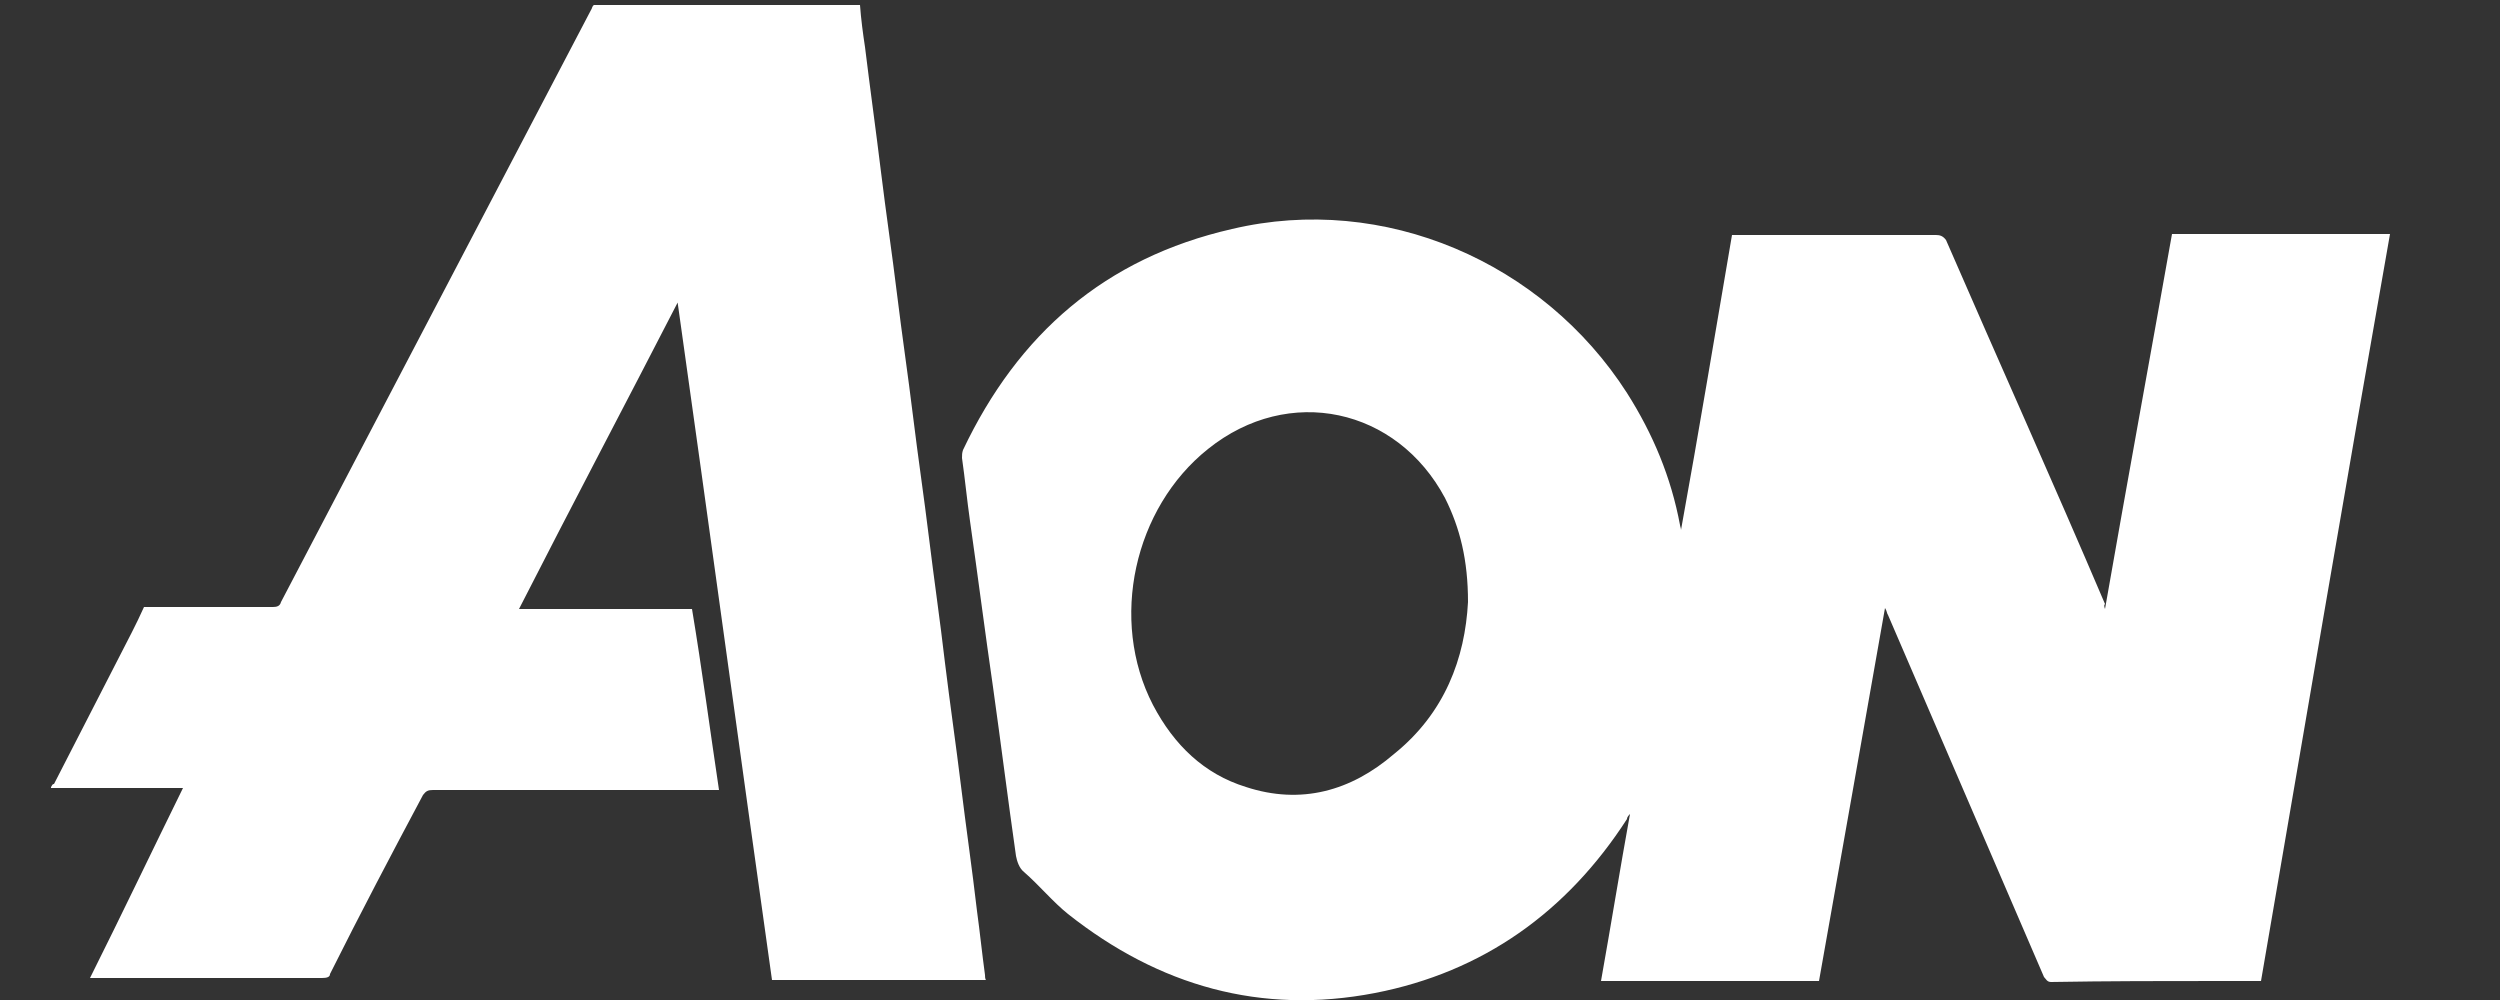 <?xml version="1.0" encoding="utf-8"?>
<!-- Generator: Adobe Illustrator 20.0.0, SVG Export Plug-In . SVG Version: 6.00 Build 0)  -->
<svg version="1.1" id="Layer_1" xmlns="http://www.w3.org/2000/svg" xmlns:xlink="http://www.w3.org/1999/xlink" x="0px" y="0px"
	 viewBox="0 0 250 100" enable-background="new 0 0 250 100" xml:space="preserve">
<rect x="0" y="0" width="250" height="100" fill="#333333" stroke="none"/>
<g id="_x33_gj6HO.tif">
	<g>
		<path fill="#FFFFFF" d="M86,0.5c0.1,1.4,0.3,2.9,0.5,4.2c0.5,4.1,1.1,8.4,1.6,12.5s1.1,8.1,1.6,12.2s1.1,8.1,1.6,12.2
			s1.1,8.1,1.6,12.2S94,62,94.5,66.3c0.5,4.1,1.1,8.2,1.6,12.3c0.5,4.1,1.1,8.2,1.6,12.5c0.3,2.2,0.5,4.2,0.8,6.4
			c0,0.1,0,0.4,0.1,0.5c-7.1,0-14.2,0-21.4,0c-3.2-22.7-6.3-45.5-9.5-68.2H68c-5.3,10.3-10.8,20.7-16.1,31.1c5.8,0,11.5,0,17.3,0
			c1,6,1.8,12.1,2.7,18.1c-0.3,0-0.4,0-0.7,0c-9.3,0-18.6,0-27.9,0c-0.5,0-0.7,0.1-1,0.5c-3.2,6-6.3,11.9-9.3,17.9
			c0,0.3-0.3,0.4-0.8,0.4c-7.5,0-14.9,0-22.5,0c-0.1,0-0.4,0-0.7,0c3.2-6.4,6.2-12.7,9.3-19c-4.4,0-8.8,0-13.2,0v-0.1
			c0.1-0.1,0.1-0.3,0.3-0.3c2.6-5.1,5.2-10.1,7.8-15.2c0.4-0.8,0.8-1.6,1.2-2.5c4.2,0,8.6,0,12.9,0c0.4,0,0.7-0.1,0.8-0.5
			C38.4,40.5,48.8,20.7,59.1,1c0.1-0.1,0.1-0.4,0.3-0.5C68.2,0.5,77.1,0.5,86,0.5z"/>
		<path fill="#FFFFFF" d="M210.5,60.9c2.2-12.6,4.5-25.1,6.7-37.5c7.3,0,14.4,0,21.8,0c-4.4,24.9-8.6,49.7-12.9,74.7
			c-1.4,0-2.6,0-4,0c-5.6,0-11.4,0-17,0.1c-0.4,0-0.5-0.3-0.7-0.5c-5.2-12.1-10.4-24.1-15.6-36.2c-0.1-0.1-0.1-0.4-0.3-0.7
			c-2.2,12.5-4.4,24.9-6.6,37.3c-7.3,0-14.5,0-21.8,0c1-5.6,1.9-11.2,2.9-16.7l0,0c-0.1,0.1-0.3,0.3-0.3,0.5
			c-6,9.3-14.4,15.3-25.2,17.4c-11.4,2.2-21.6-0.7-30.7-7.9c-1.5-1.2-2.9-2.9-4.4-4.2c-0.5-0.4-0.7-1.1-0.8-1.6
			c-0.8-5.6-1.5-11.2-2.3-16.9c-0.8-5.5-1.5-11-2.3-16.6c-0.3-2.1-0.5-4.2-0.8-6.3c0-0.3,0-0.5,0.1-0.8
			c5.5-11.6,14.2-19.2,26.9-22.1c15.2-3.6,31.1,3.3,39.5,16.4c2.6,4.1,4.4,8.4,5.3,13.2c0,0.1,0.1,0.3,0.1,0.5
			c1.8-9.9,3.4-19.6,5.1-29.5c0.3,0,0.4,0,0.7,0c6.6,0,13.2,0,19.7,0c0.4,0,0.7,0.1,1,0.5c5.3,12.2,10.7,24.2,15.9,36.4
			C210.4,60.5,210.4,60.6,210.5,60.9z M146.8,60.2c0-4.2-0.8-7.4-2.3-10.4c-4.8-9-15.6-11.4-23.7-4.9c-7.4,5.9-9.9,17.1-5.5,25.6
			c2.1,4,5.1,6.9,9.3,8.2c5.5,1.8,10.5,0.4,14.8-3.3C144.5,71.3,146.5,65.8,146.8,60.2z"/>
	</g>
</g>
</svg>
